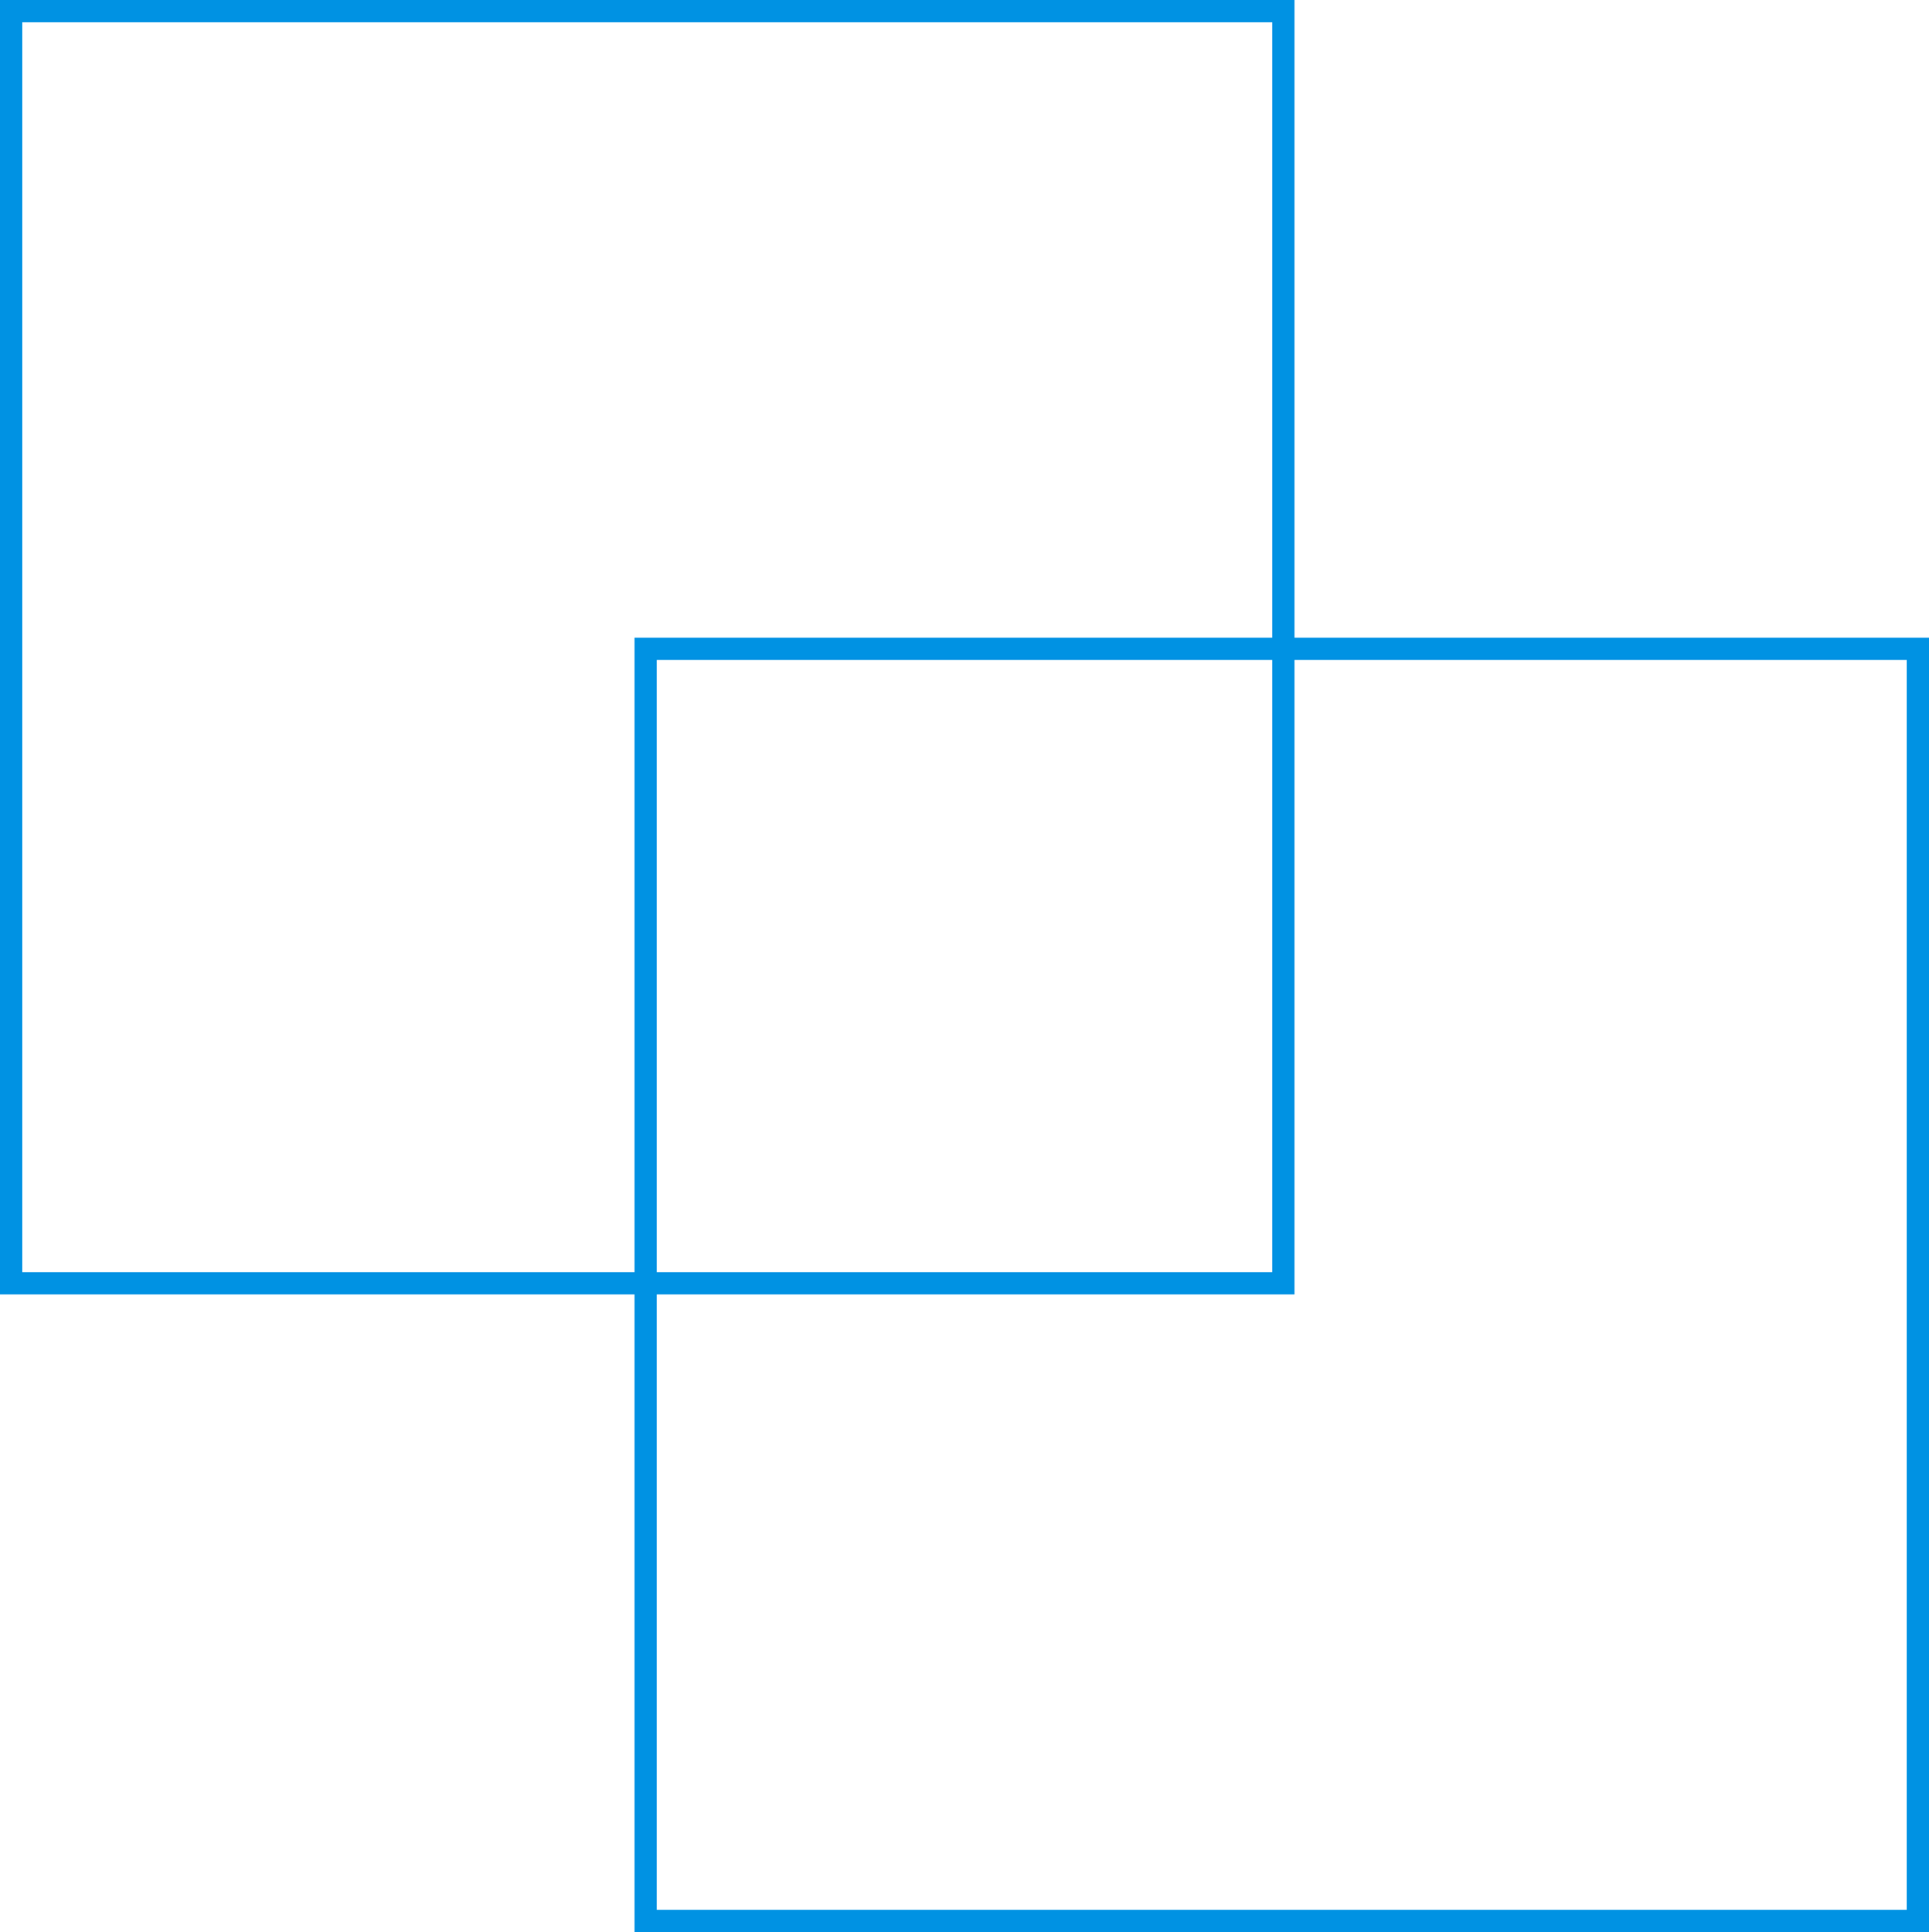 <svg xmlns="http://www.w3.org/2000/svg" id="Layer_2" data-name="Layer 2" viewBox="0 0 606.5 607.5"><defs><style>      .cls-1 {        fill: none;        stroke: #0092e3;        stroke-miterlimit: 10;        stroke-width: 7px;      }    </style></defs><g id="Layer_1-2" data-name="Layer 1"><g><rect class="cls-1" x="3.5" y="3.5" width="400" height="400"></rect><rect class="cls-1" x="203" y="204" width="400" height="400"></rect></g></g></svg>
